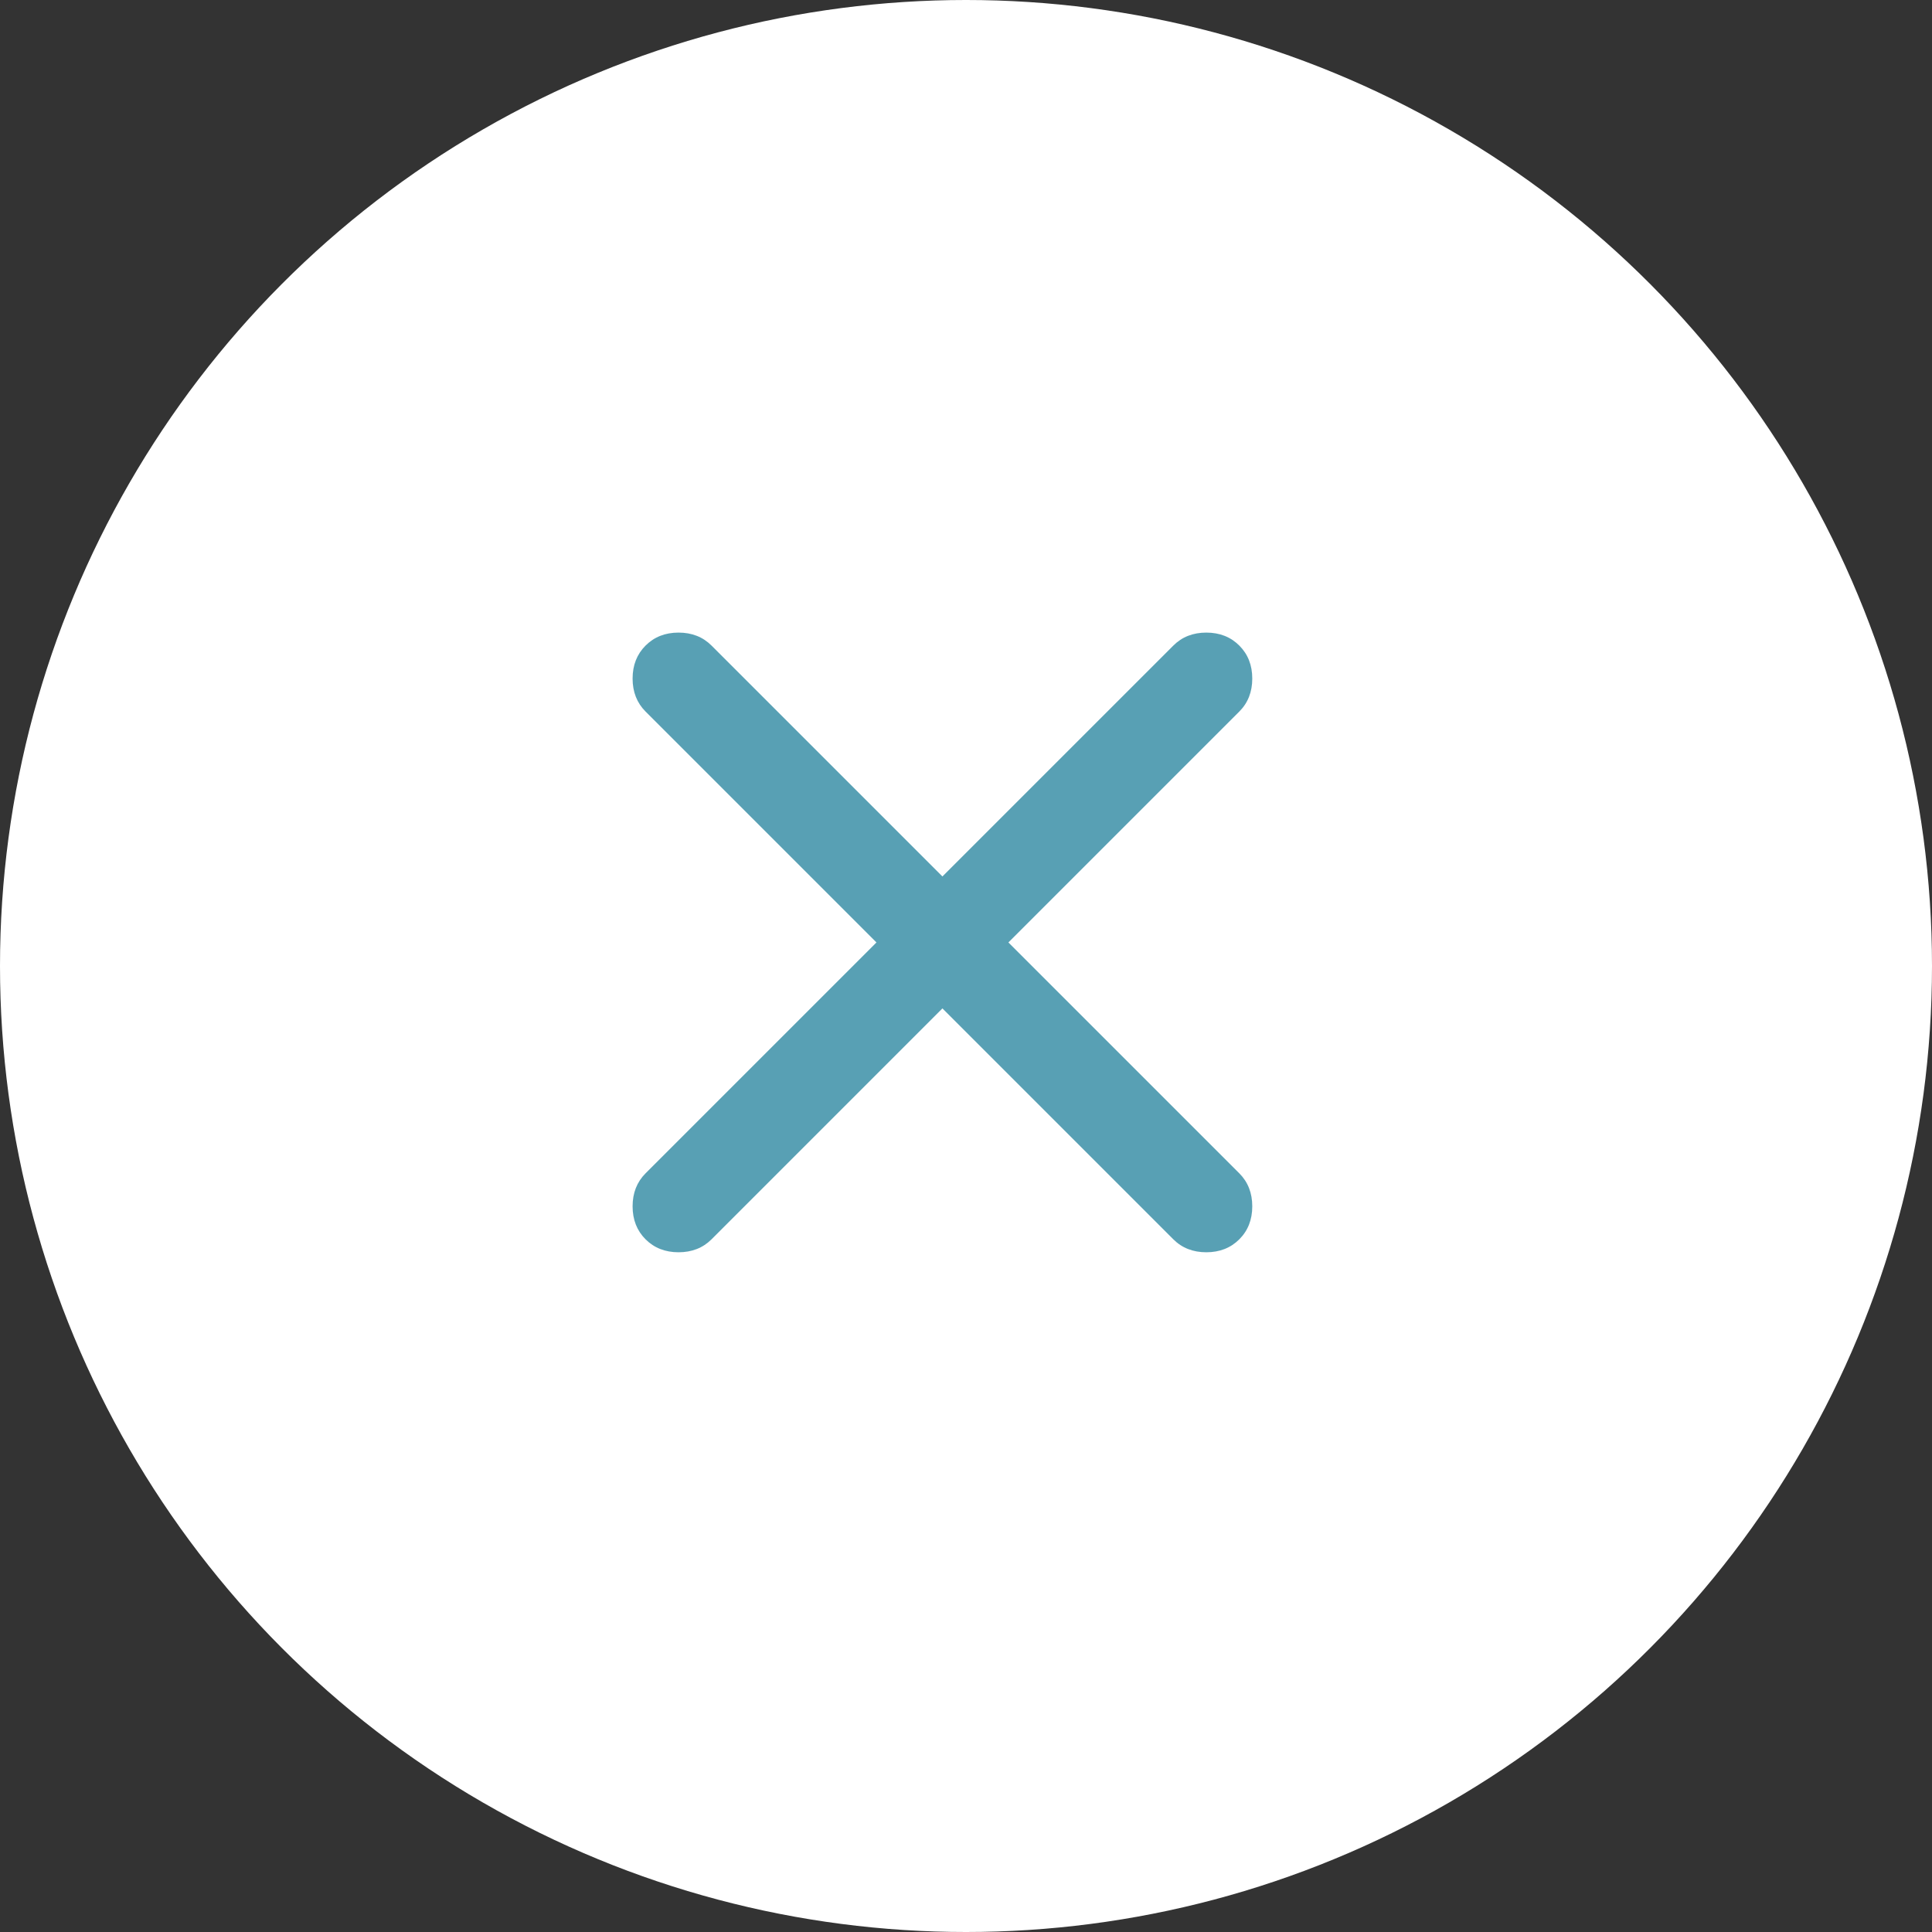 <?xml version="1.0" encoding="UTF-8"?> <svg xmlns="http://www.w3.org/2000/svg" width="58" height="58" viewBox="0 0 58 58" fill="none"><rect x="0" y="0" width="58" height="58" fill="#333333" stroke="none"/><circle cx="29" cy="29" r="29" fill="white"></circle><path d="M28.292 30.273L21.361 37.205C21.101 37.464 20.771 37.594 20.37 37.594C19.97 37.594 19.64 37.464 19.38 37.205C19.121 36.946 18.991 36.615 18.991 36.215C18.991 35.814 19.121 35.484 19.38 35.224L26.312 28.293L19.38 21.361C19.121 21.102 18.991 20.771 18.991 20.371C18.991 19.97 19.121 19.64 19.38 19.381C19.64 19.121 19.97 18.991 20.37 18.991C20.771 18.991 21.101 19.121 21.361 19.381L28.292 26.312L35.224 19.381C35.483 19.121 35.814 18.991 36.214 18.991C36.615 18.991 36.945 19.121 37.205 19.381C37.464 19.64 37.594 19.97 37.594 20.371C37.594 20.771 37.464 21.102 37.205 21.361L30.273 28.293L37.205 35.224C37.464 35.484 37.594 35.814 37.594 36.215C37.594 36.615 37.464 36.946 37.205 37.205C36.945 37.464 36.615 37.594 36.214 37.594C35.814 37.594 35.483 37.464 35.224 37.205L28.292 30.273Z" fill="#58A0B4"></path></svg> 